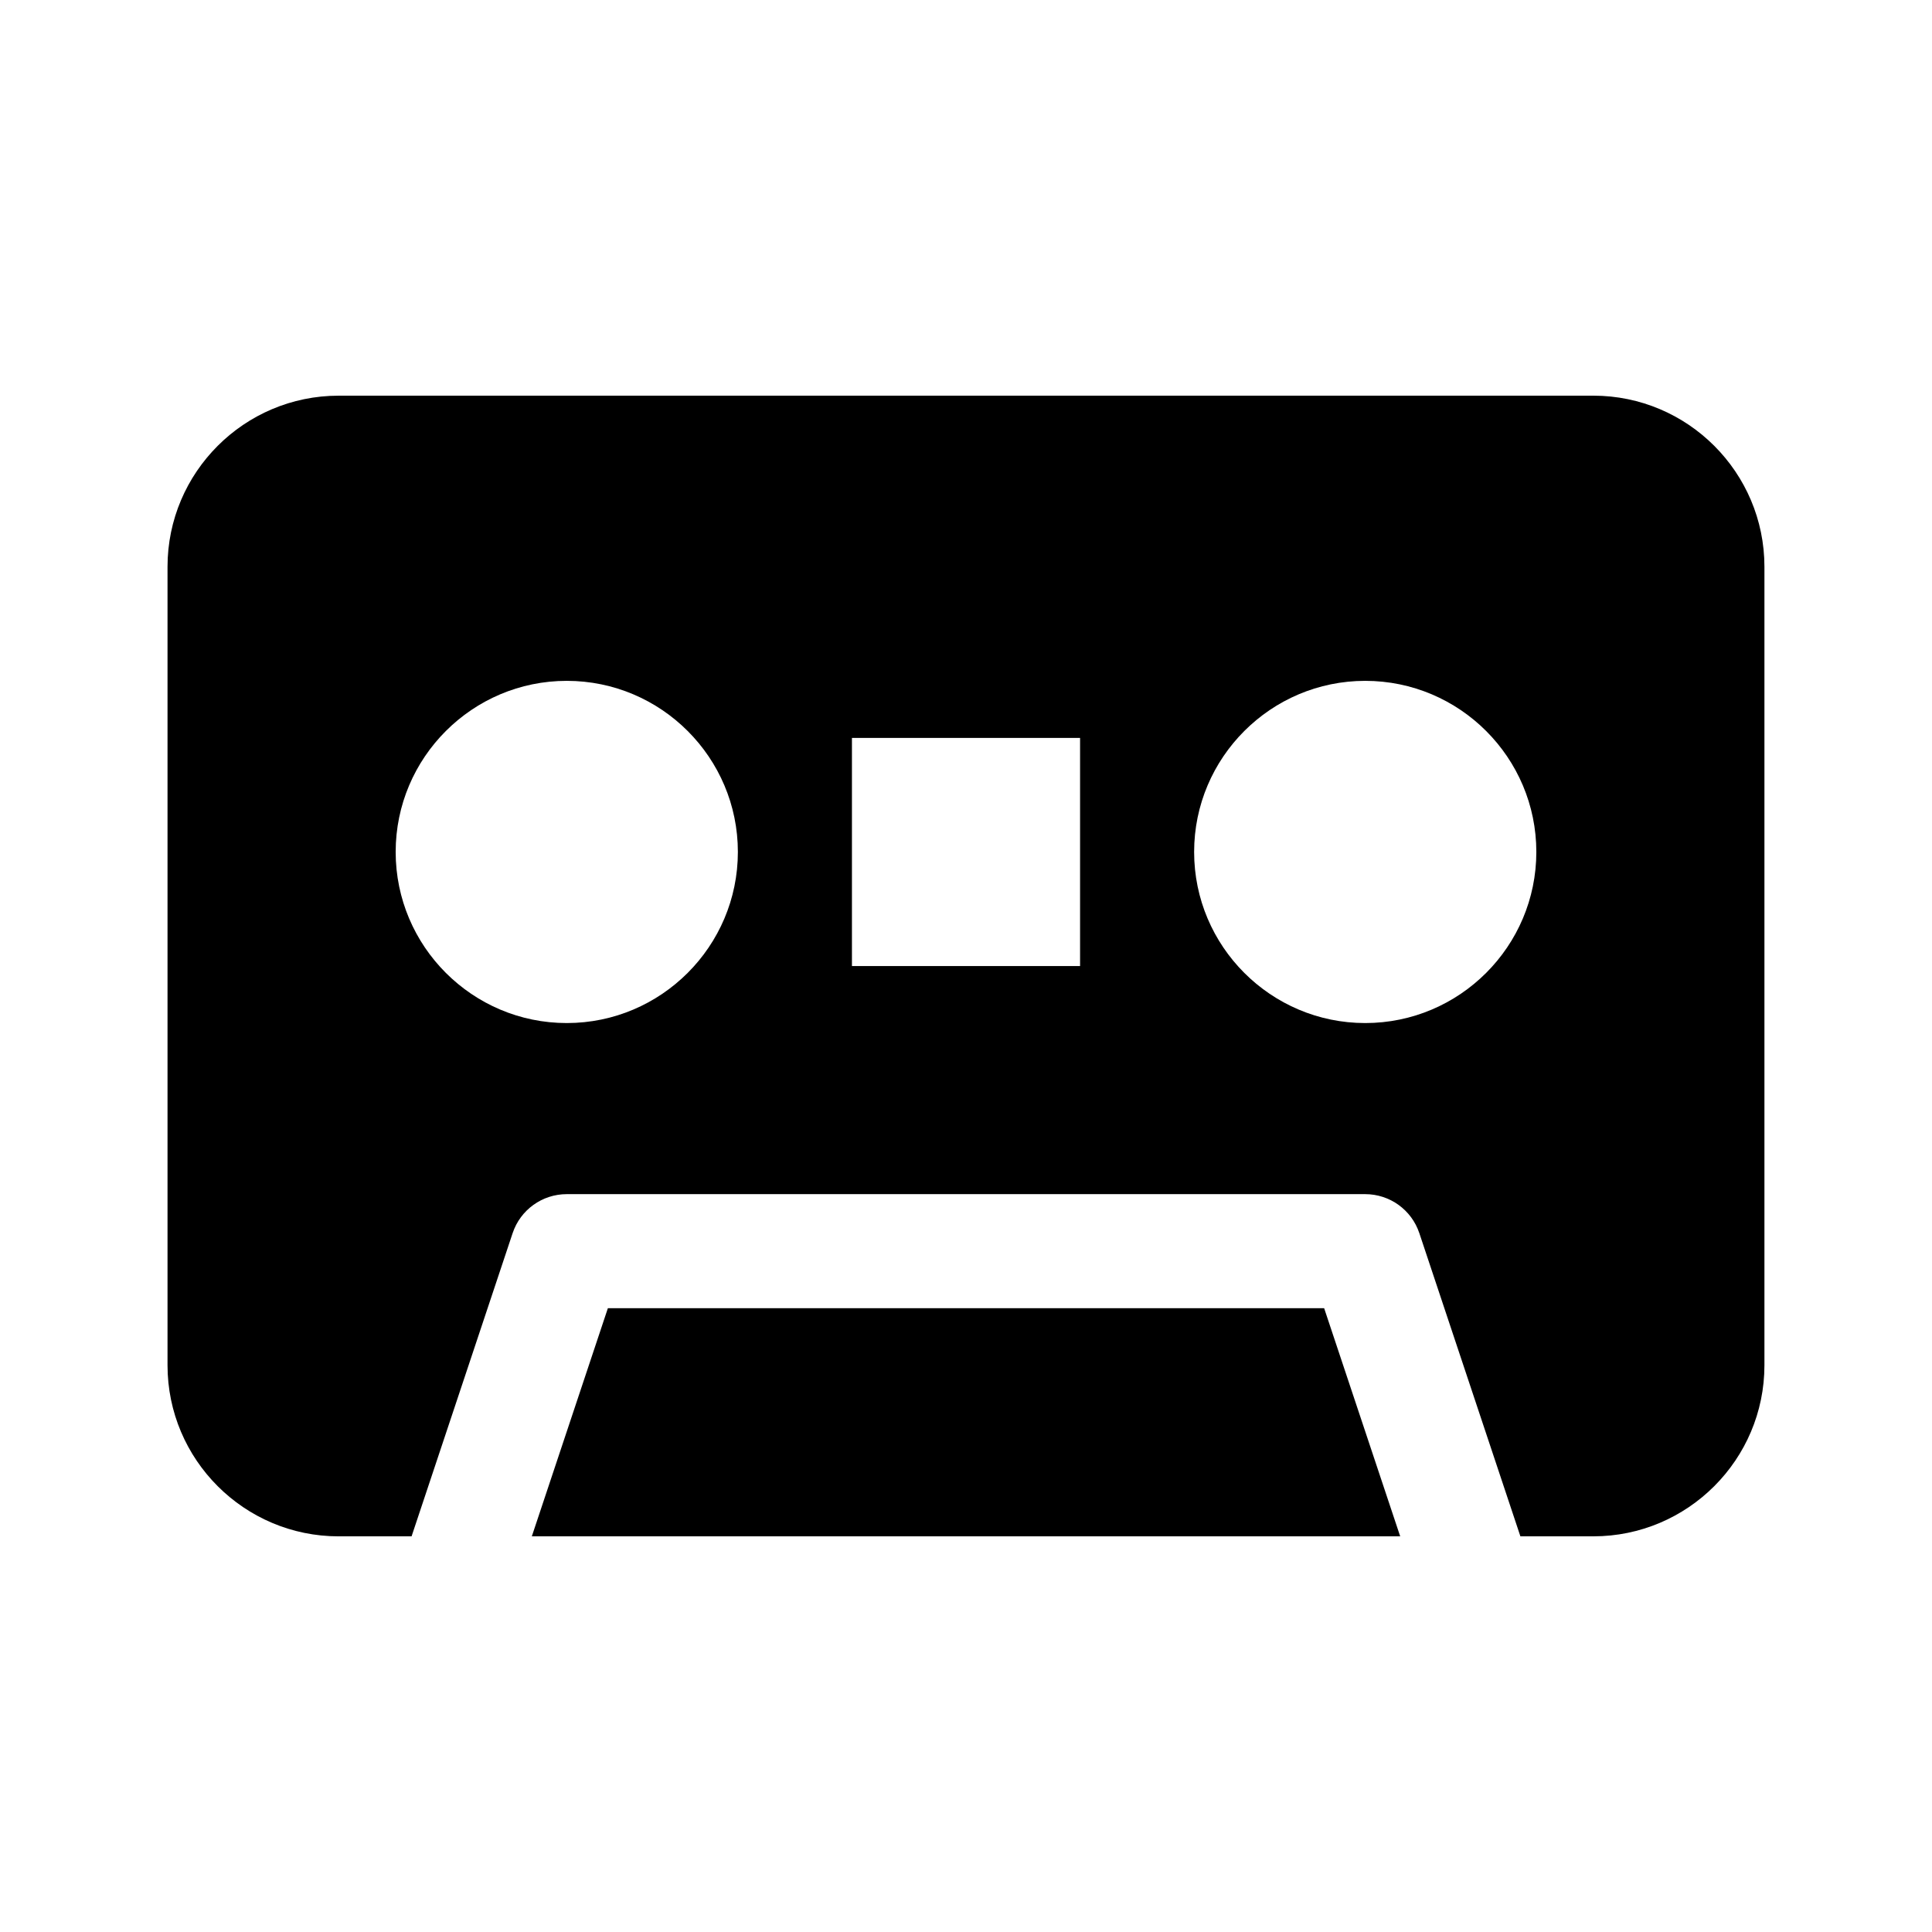 <?xml version="1.0" encoding="UTF-8"?>
<!-- Uploaded to: SVG Repo, www.svgrepo.com, Generator: SVG Repo Mixer Tools -->
<svg fill="#000000" width="800px" height="800px" version="1.1" viewBox="144 144 512 512" xmlns="http://www.w3.org/2000/svg">
 <g>
  <path d="m494.91 490.68 20.152 60.457h-230.12l20.152-60.457z"/>
  <path d="m566.25 248.86h-332.51c-25.004 0-45.344 20.34-45.344 45.344v211.6c0 25.004 20.34 45.344 45.344 45.344h19.332l26.781-80.352c2.059-6.176 7.832-10.336 14.344-10.336h211.6c6.508 0 12.277 4.16 14.34 10.332l26.785 80.352h19.328c25.004 0 45.344-20.34 45.344-45.344v-211.6c0-25.004-20.34-45.344-45.344-45.344zm-272.05 166.26c-25.004 0-45.344-20.34-45.344-45.344 0-25.004 20.34-45.344 45.344-45.344 25.004 0 45.344 20.34 45.344 45.344 0 25.004-20.34 45.344-45.344 45.344zm136.03-15.113h-60.457v-60.457h60.457zm75.57 15.113c-25.004 0-45.344-20.34-45.344-45.344 0-25.004 20.34-45.344 45.344-45.344s45.344 20.34 45.344 45.344c0 25.004-20.34 45.344-45.344 45.344z"/>
 </g>
</svg>